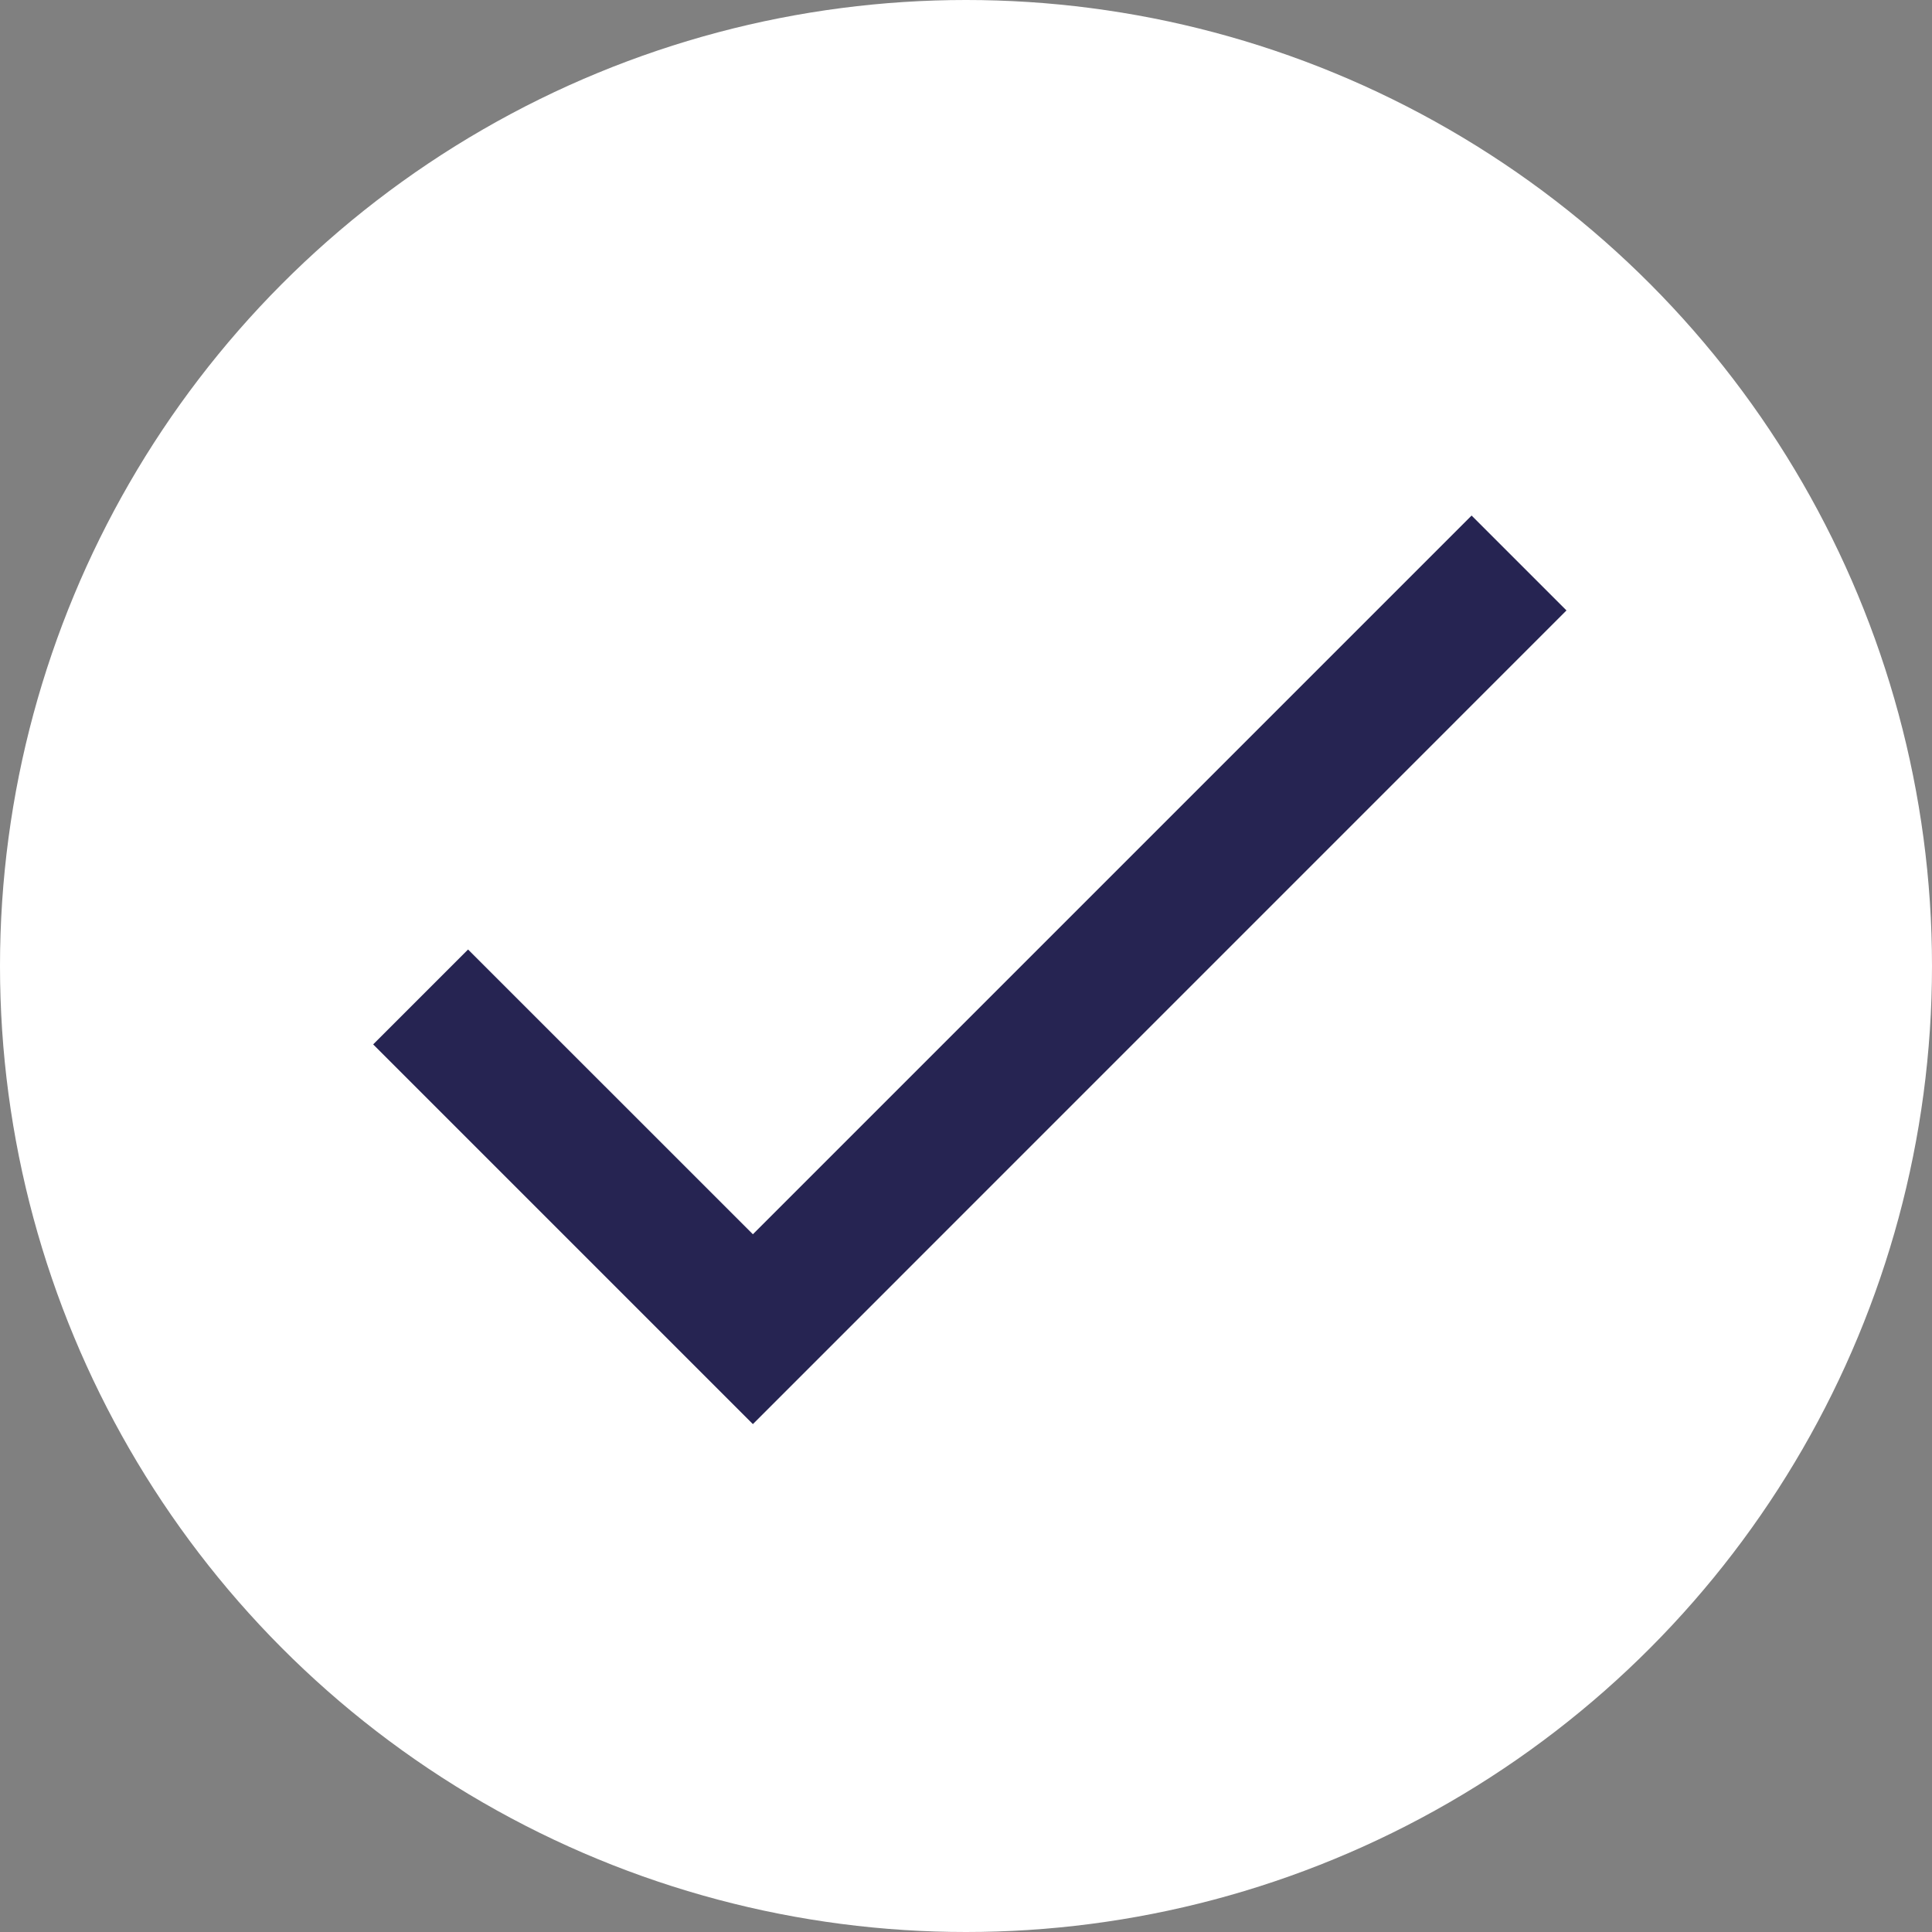 <svg xmlns="http://www.w3.org/2000/svg" width="26" height="26" viewBox="0 0 26 26">
  <rect x="0" y="0" width="26" height="26" fill="#808080" stroke="none"/>
  <g id="Group_569" data-name="Group 569" transform="translate(-83.897 -1172.897)">
    <circle id="Ellipse_48" data-name="Ellipse 48" cx="13" cy="13" r="13" transform="translate(83.897 1172.897)" fill="#fff"/>
    <path id="Icon_material-done" data-name="Icon material-done" d="M10.21,18.072,6.377,14.24,5.1,15.517l5.11,5.11L21.159,9.677,19.882,8.4Z" transform="translate(83.819 1171.435)" fill="#262452"/>
  </g>
</svg>
